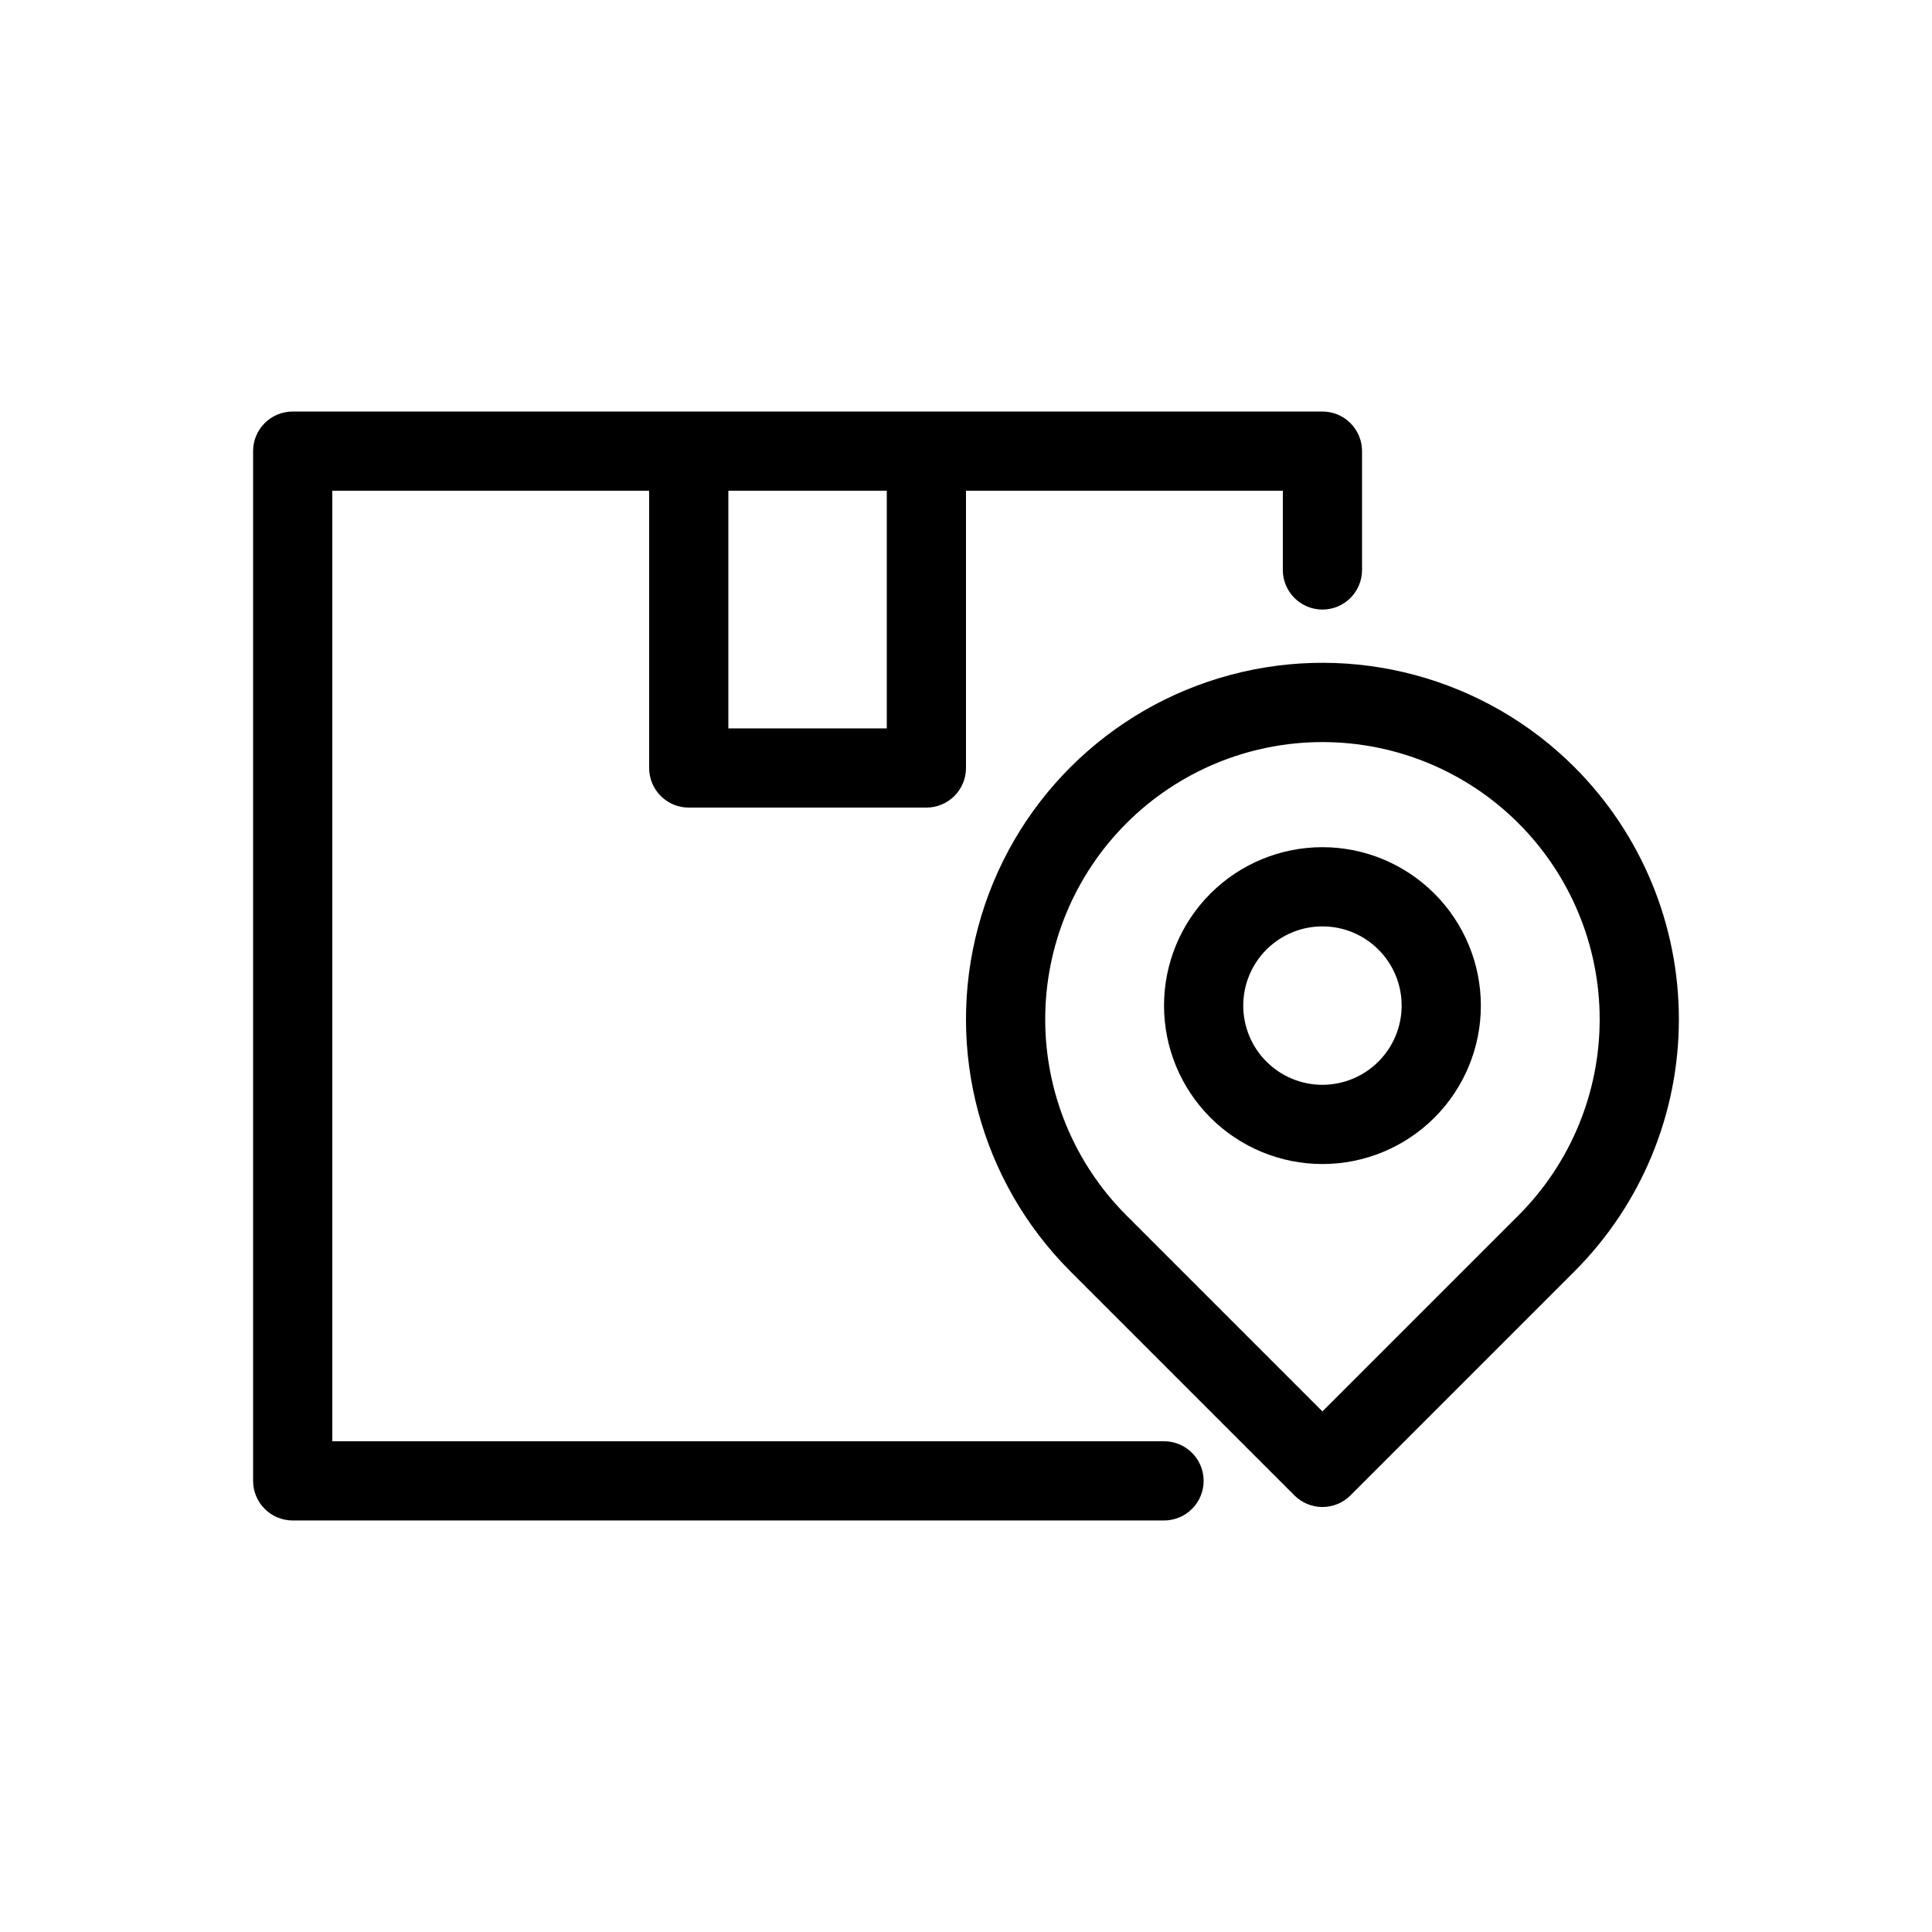 <?xml version="1.0" encoding="UTF-8"?>
<!-- Uploaded to: ICON Repo, www.svgrepo.com, Generator: ICON Repo Mixer Tools -->
<svg fill="#000000" width="800px" height="800px" version="1.1" viewBox="144 144 512 512" xmlns="http://www.w3.org/2000/svg">
 <g>
  <path d="m452.48 525.95h-220.42v-251.9h83.969v73.473c0 2.781 1.105 5.453 3.074 7.422s4.637 3.074 7.422 3.074h62.977c2.781 0 5.453-1.105 7.422-3.074s3.074-4.641 3.074-7.422v-73.473h83.969v20.992h-0.004c0 5.797 4.699 10.496 10.496 10.496 5.797 0 10.496-4.699 10.496-10.496v-31.488c0-2.785-1.105-5.453-3.074-7.422-1.965-1.969-4.637-3.074-7.422-3.074h-272.89c-5.797 0-10.496 4.699-10.496 10.496v272.89c0 2.785 1.105 5.453 3.074 7.422s4.637 3.074 7.422 3.074h230.91c5.797 0 10.496-4.699 10.496-10.496 0-5.797-4.699-10.496-10.496-10.496zm-73.473-251.9v62.977h-41.984v-62.977z"/>
  <path d="m561.31 347.36c-23.852-23.879-58.633-33.219-91.238-24.504-32.605 8.719-58.086 34.168-66.84 66.766s0.547 67.387 24.398 91.266l59.406 59.406v0.004c1.969 1.969 4.637 3.074 7.422 3.074 2.785 0 5.453-1.105 7.422-3.074l59.406-59.406v-0.004c17.691-17.711 27.629-41.723 27.633-66.758 0.004-25.035-9.926-49.051-27.613-66.77zm-14.863 118.69-51.988 51.988-51.984-51.988c-13.766-13.785-21.496-32.473-21.484-51.953 0.008-19.48 7.75-38.156 21.531-51.93 13.777-13.77 32.461-21.508 51.938-21.508 19.48 0 38.164 7.738 51.941 21.508 13.777 13.773 21.523 32.449 21.531 51.93 0.012 19.48-7.719 38.168-21.484 51.953z"/>
  <path d="m494.46 368.51c-11.133 0-21.812 4.422-29.684 12.297-7.875 7.871-12.297 18.551-12.297 29.688 0 11.133 4.422 21.812 12.297 29.688 7.871 7.871 18.551 12.297 29.684 12.297 11.137 0 21.816-4.426 29.688-12.297 7.875-7.875 12.297-18.555 12.297-29.688-0.008-11.133-4.438-21.805-12.309-29.676-7.871-7.871-18.543-12.301-29.676-12.309zm0 62.977c-5.566 0-10.906-2.215-14.84-6.148-3.938-3.938-6.148-9.277-6.148-14.844 0-5.57 2.211-10.91 6.148-14.844 3.934-3.938 9.273-6.148 14.84-6.148 5.57 0 10.91 2.211 14.844 6.148 3.938 3.934 6.148 9.273 6.148 14.844-0.004 5.562-2.219 10.898-6.156 14.832-3.934 3.938-9.27 6.152-14.836 6.16z"/>
 </g>
</svg>